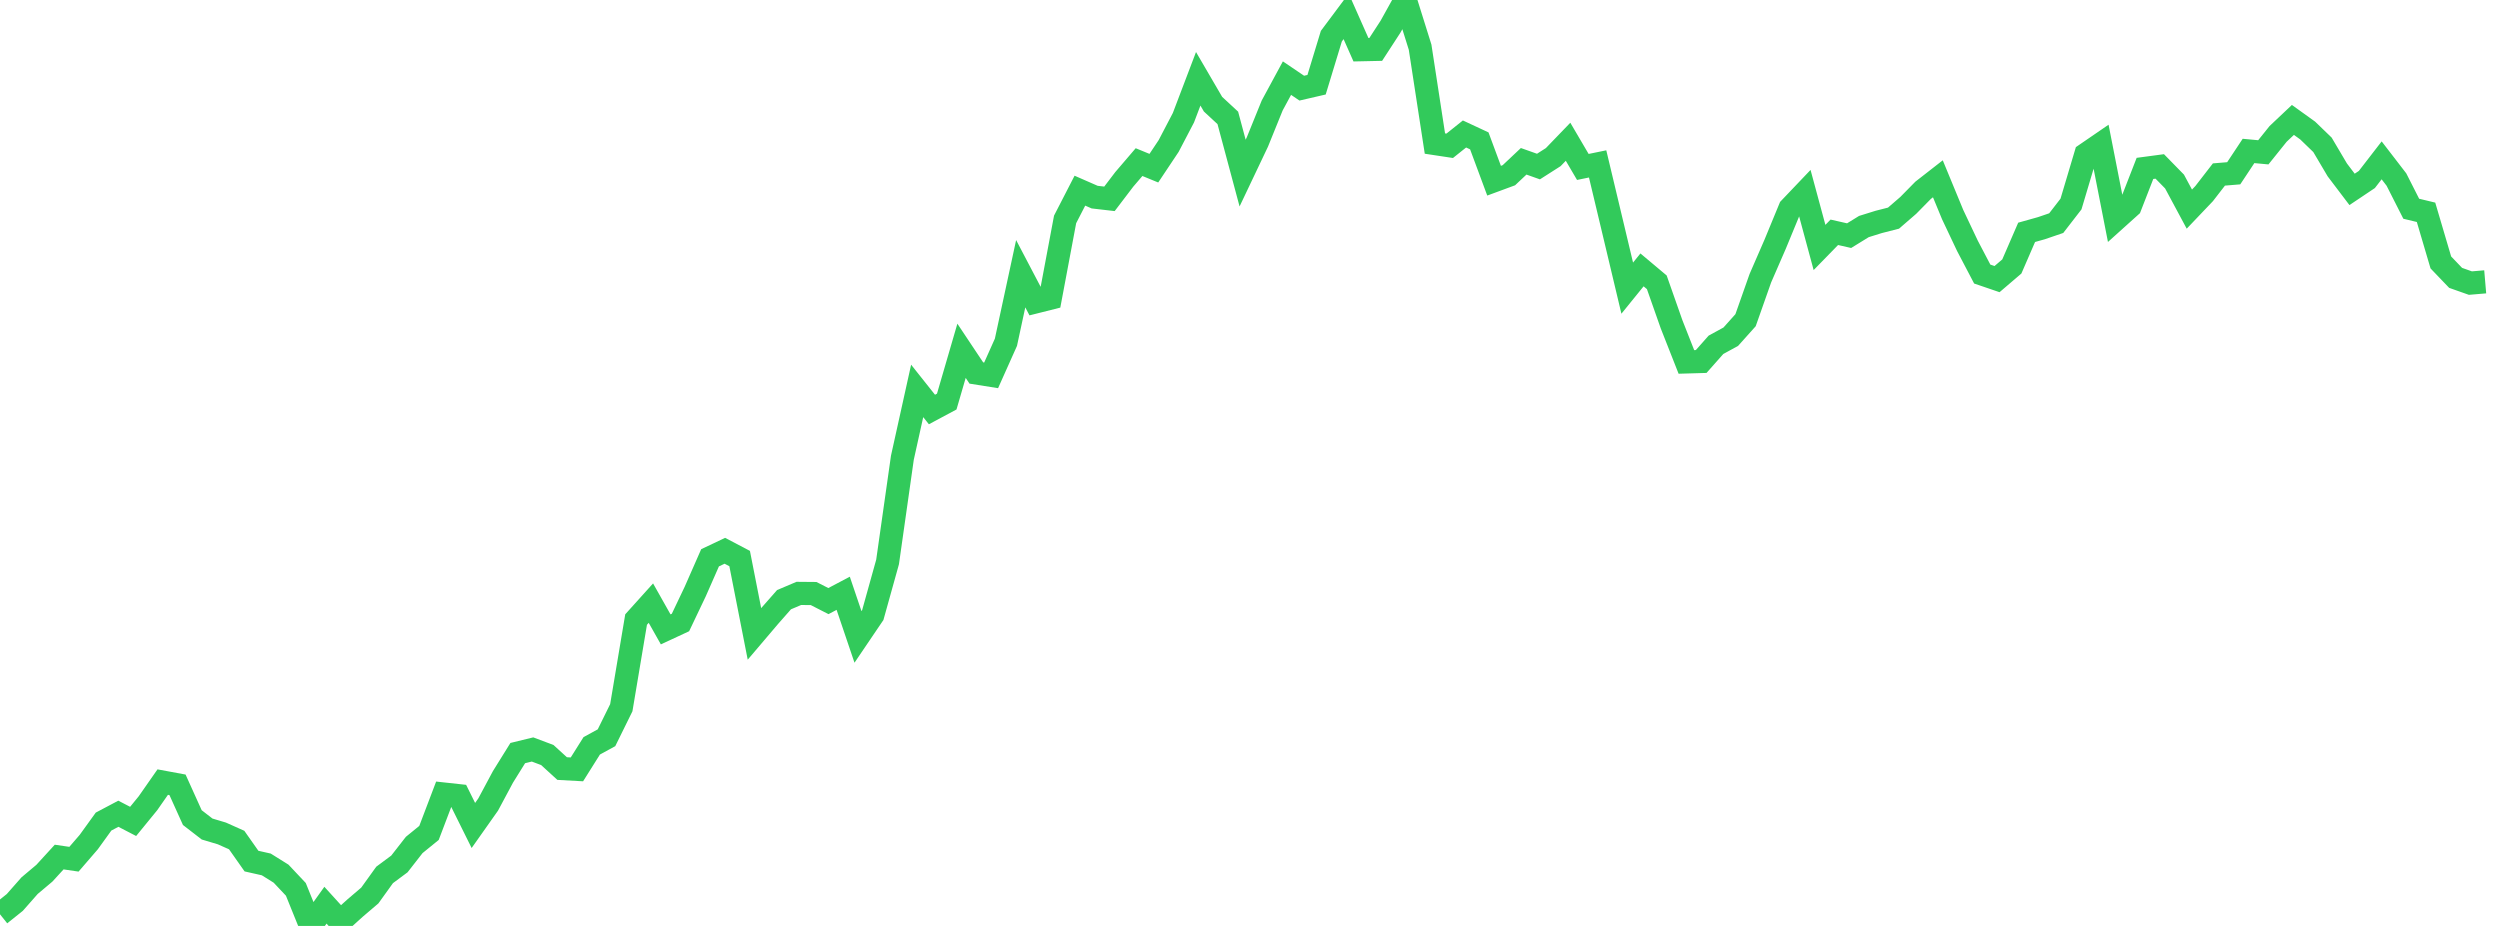 <?xml version="1.0" standalone="no"?><!DOCTYPE svg PUBLIC "-//W3C//DTD SVG 1.1//EN" "http://www.w3.org/Graphics/SVG/1.1/DTD/svg11.dtd"><svg width="135" height="50" viewBox="0 0 135 50" preserveAspectRatio="none" xmlns="http://www.w3.org/2000/svg" xmlns:xlink="http://www.w3.org/1999/xlink"><polyline points="0,49.371 0.799,48.732 1.598,47.825 2.396,47.154 3.195,46.281 3.994,46.398 4.793,45.472 5.592,44.365 6.391,43.942 7.189,44.356 7.988,43.378 8.787,42.233 9.586,42.381 10.385,44.15 11.183,44.767 11.982,45.006 12.781,45.363 13.58,46.499 14.379,46.679 15.178,47.178 15.976,48.025 16.775,50 17.574,48.881 18.373,49.76 19.172,49.038 19.97,48.357 20.769,47.246 21.568,46.653 22.367,45.628 23.166,44.978 23.964,42.878 24.763,42.965 25.562,44.576 26.361,43.444 27.16,41.951 27.959,40.666 28.757,40.471 29.556,40.772 30.355,41.502 31.154,41.546 31.953,40.275 32.751,39.839 33.55,38.217 34.349,33.456 35.148,32.569 35.947,33.986 36.746,33.615 37.544,31.939 38.343,30.121 39.142,29.742 39.941,30.162 40.74,34.23 41.538,33.291 42.337,32.383 43.136,32.044 43.935,32.051 44.734,32.459 45.533,32.037 46.331,34.394 47.13,33.214 47.929,30.346 48.728,24.719 49.527,21.109 50.325,22.113 51.124,21.685 51.923,18.943 52.722,20.142 53.521,20.269 54.32,18.483 55.118,14.781 55.917,16.304 56.716,16.103 57.515,11.849 58.314,10.296 59.112,10.645 59.911,10.737 60.71,9.687 61.509,8.754 62.308,9.082 63.107,7.884 63.905,6.357 64.704,4.255 65.503,5.626 66.302,6.366 67.101,9.347 67.899,7.667 68.698,5.696 69.497,4.219 70.296,4.76 71.095,4.575 71.893,1.953 72.692,0.883 73.491,2.685 74.29,2.668 75.089,1.439 75.888,0 76.686,2.548 77.485,7.752 78.284,7.873 79.083,7.235 79.882,7.607 80.68,9.758 81.479,9.463 82.278,8.71 83.077,8.994 83.876,8.484 84.675,7.655 85.473,9.015 86.272,8.851 87.071,12.201 87.87,15.56 88.669,14.574 89.467,15.244 90.266,17.515 91.065,19.544 91.864,19.521 92.663,18.619 93.462,18.182 94.26,17.291 95.059,15.024 95.858,13.187 96.657,11.25 97.456,10.411 98.254,13.363 99.053,12.544 99.852,12.725 100.651,12.233 101.45,11.984 102.249,11.78 103.047,11.09 103.846,10.278 104.645,9.655 105.444,11.59 106.243,13.278 107.041,14.799 107.84,15.072 108.639,14.389 109.438,12.546 110.237,12.322 111.036,12.049 111.834,11.017 112.633,8.335 113.432,7.787 114.231,11.864 115.03,11.145 115.828,9.094 116.627,8.987 117.426,9.804 118.225,11.293 119.024,10.454 119.822,9.423 120.621,9.357 121.42,8.151 122.219,8.225 123.018,7.231 123.817,6.476 124.615,7.049 125.414,7.821 126.213,9.173 127.012,10.227 127.811,9.692 128.609,8.659 129.408,9.697 130.207,11.272 131.006,11.464 131.805,14.171 132.604,15.005 133.402,15.287 134.201,15.219" fill="none" stroke="#32ca5b" stroke-width="1.25"/></svg>